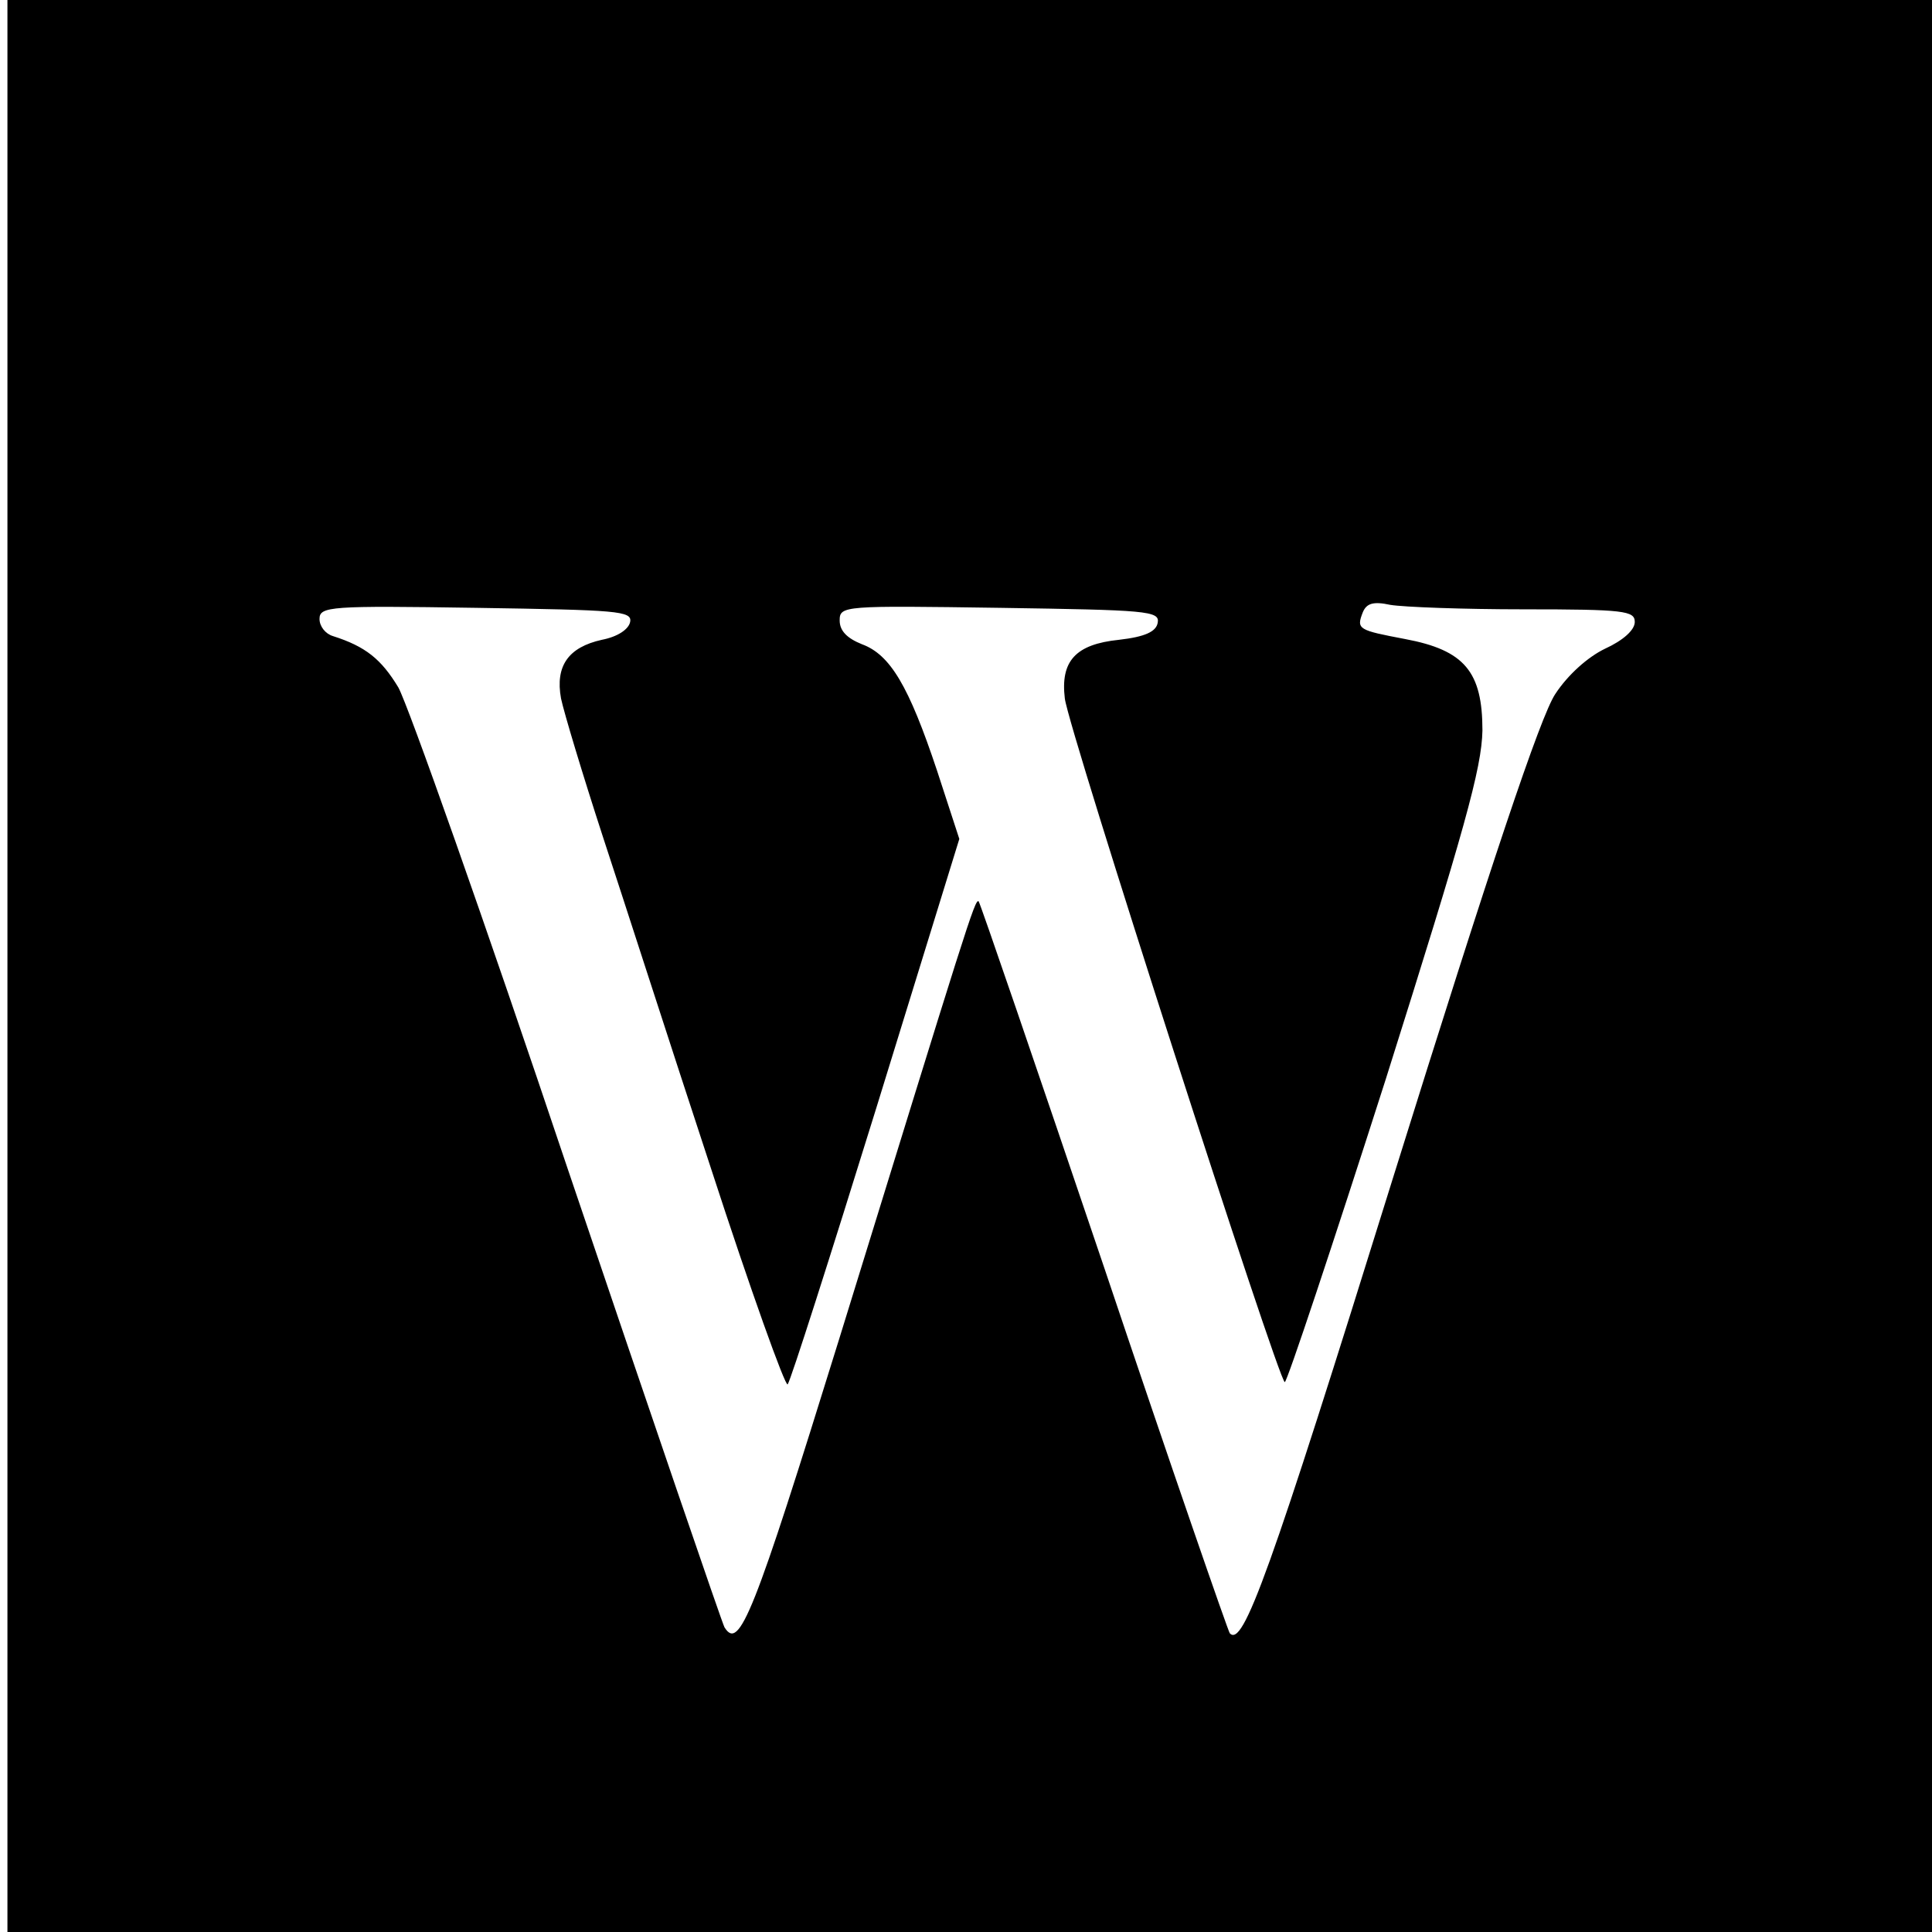 <?xml version="1.0" standalone="no"?>
<!DOCTYPE svg PUBLIC "-//W3C//DTD SVG 20010904//EN"
 "http://www.w3.org/TR/2001/REC-SVG-20010904/DTD/svg10.dtd">
<svg version="1.0" xmlns="http://www.w3.org/2000/svg"
 width="260pt" height="260pt" viewBox="0 0 260 260"
 preserveAspectRatio="xMidYMid meet">
<g transform="translate(0,260) scale(0.1,-0.1)"
fill="#000000" stroke="none">
<path d="M10 1300 l0 -1300 1295 0 1295 0 0 1300 0 1300 -1295 0 -1295 0 0
-1300z m838 463 c-2 -10 -17 -20 -38 -24 -45 -10 -63 -35 -55 -79 4 -19 29
-102 56 -185 27 -82 92 -284 146 -448 53 -163 100 -294 103 -290 4 5 57 171
119 371 l112 363 -30 92 c-38 114 -63 156 -101 170 -20 8 -30 18 -30 32 0 20
5 20 216 17 197 -3 215 -4 212 -20 -2 -12 -17 -19 -52 -23 -59 -6 -79 -29 -73
-79 5 -42 288 -920 296 -920 3 0 64 183 136 408 106 336 129 418 130 469 0 79
-24 108 -104 123 -63 12 -66 13 -57 36 5 12 14 15 37 10 18 -3 98 -6 180 -6
135 0 149 -2 149 -17 0 -11 -16 -25 -40 -36 -23 -11 -50 -35 -67 -61 -20 -30
-86 -227 -218 -650 -167 -537 -202 -633 -220 -614 -2 2 -79 224 -169 492 -91
269 -167 491 -169 493 -5 4 -15 -30 -188 -590 -115 -371 -134 -419 -154 -387
-3 5 -98 283 -211 617 -112 334 -215 625 -228 648 -23 38 -44 55 -88 69 -10 3
-18 13 -18 23 0 17 14 18 211 15 190 -3 210 -4 207 -19z"/>
</g>
</svg>
